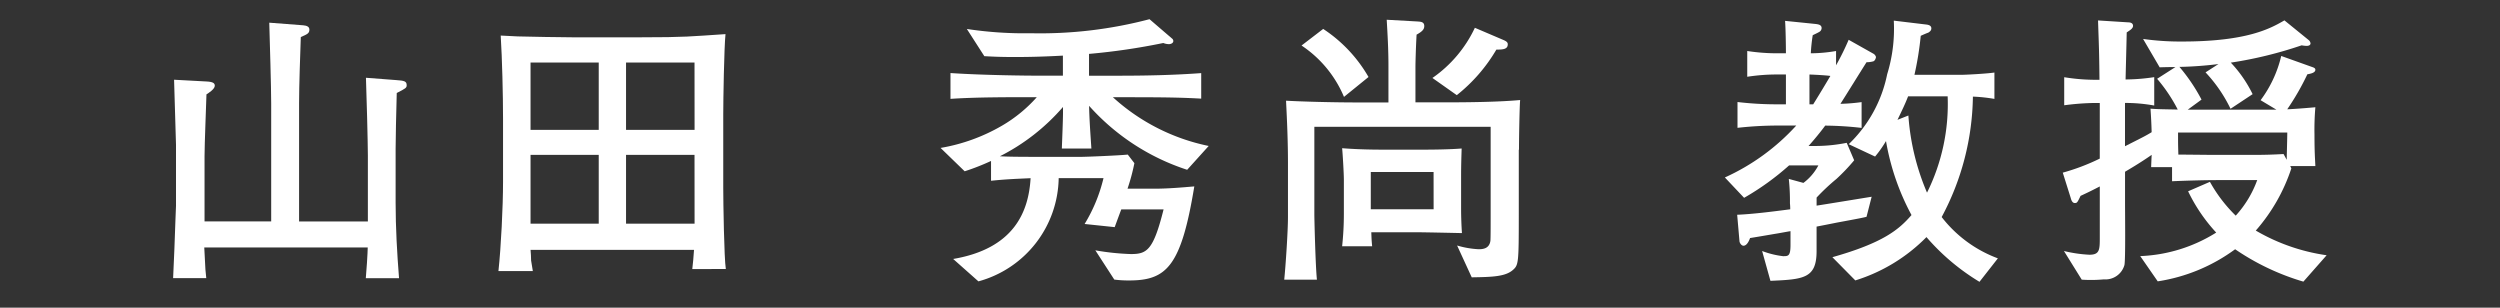 <svg xmlns="http://www.w3.org/2000/svg" width="130" height="16" viewBox="0 0 130 16">
  <rect x="0" y="0" width="130" height="16" fill="#333333" stroke="none"/>
  <g id="グループ_29277" data-name="グループ 29277" transform="translate(-452 -6654)">
    <g id="グループ_29253" data-name="グループ 29253" transform="translate(0.419 0.89)">
      <path id="パス_47177" data-name="パス 47177" d="M19.729,973.971c-.029.925-.059,2.536-.059,2.924v2.774c0,1.313.075,2.624.178,3.937H18.12c.028-.254.1-1.358.1-1.6h-8.5c.015.179.046.984.06,1.148.015.148.029.254.044.448H8.1c.046-.836.09-2.163.121-3.028,0-.073.029-.642.029-.731V976.67c0-.119-.1-3.354-.1-3.385l1.669.09c.358.016.448.089.448.223,0,.179-.342.389-.433.448-.015.552-.1,2.609-.1,3.207v3.4H13.2v-6.129c0-.865-.075-3.31-.1-4.205l1.759.135c.194.015.327.075.327.223,0,.194-.1.238-.446.388-.031.9-.09,2.534-.09,3.445v6.144h3.577v-3.445c0-.64-.075-3.43-.1-4.026l1.551.119c.446.029.567.06.567.269,0,.135-.046.164-.508.4" transform="translate(452.483 5683.971)" fill="#fff"/>
      <path id="パス_47178" data-name="パス 47178" d="M28.565,982.9c.029-.21.075-.746.09-1h-8.5c.015.09.028.477.028.552,0,.015.06.373.09.55H18.485c.134-1.236.239-3.354.239-4.621v-3.3c0-1.238-.046-3.116-.121-4.324.238.016.507.029.881.044.461.016,2.445.047,2.847.047h3.549c2.34,0,2.595-.047,4.412-.166-.073.715-.117,3.415-.117,4.174v3.818c0,.717.044,3.67.134,4.222ZM23.7,972.161H20.154v3.5H23.7Zm0,4.8H20.154v3.578H23.7Zm4.981-4.8H25.12v3.5h3.564Zm0,4.8H25.12v3.578h3.564Z" transform="translate(459.015 5684.202)" fill="#fff"/>
      <path id="パス_47179" data-name="パス 47179" d="M45.424,978.037a11.65,11.65,0,0,1-5.1-3.326c.015.715.059,1.313.119,2.222H38.907c.015-.432.06-1.476.06-1.863v-.3a10.73,10.73,0,0,1-3.282,2.564c.344.016.539.031,2.223.031h1.968c.329,0,2.073-.075,2.459-.119l.344.446a10.351,10.351,0,0,1-.357,1.328h1.4c.686,0,1.388-.06,2.073-.119-.686,4.176-1.446,4.891-3.4,4.891a5.686,5.686,0,0,1-.761-.046l-.985-1.521a12.914,12.914,0,0,0,1.849.194c.837,0,1.165-.194,1.7-2.324H42c-.016.028-.329.88-.344.924l-1.565-.164a8.25,8.25,0,0,0,.982-2.384H38.743a5.659,5.659,0,0,1-4.174,5.368l-1.313-1.165c3.147-.536,3.924-2.432,4.026-4.2-.985.044-1.313.059-2.057.133v-1.029a12.117,12.117,0,0,1-1.371.537L32.6,976.9a9.493,9.493,0,0,0,3.205-1.163,7.386,7.386,0,0,0,1.8-1.476c-1.611,0-3.192,0-4.489.088v-1.342c1.79.119,4.129.135,4.339.135h1.507V972.1c-.821.046-1.642.073-2.461.073-.7,0-1.059-.013-1.625-.044l-.909-1.415a19.984,19.984,0,0,0,3.341.223,22.294,22.294,0,0,0,6.158-.731l1.163,1a.17.17,0,0,1,.075.133c0,.1-.106.165-.239.165a.818.818,0,0,1-.283-.06,33.633,33.633,0,0,1-3.862.567v1.134H41.8c1.446,0,2.909-.029,4.354-.135v1.327c-1.267-.073-2.474-.073-4.354-.073h-.238a10.524,10.524,0,0,0,4.981,2.534Z" transform="translate(467.89 5683.902)" fill="#fff"/>
      <path id="パス_47180" data-name="パス 47180" d="M55.771,976.981v3.37c0,2.521-.015,2.624-.3,2.878-.386.342-1.028.373-2.147.388l-.761-1.655a4.734,4.734,0,0,0,1.121.194c.252,0,.551-.044.611-.433.013-.135.013-.79.013-1.192v-4.741H45.14v4.577c0,.2.059,2.684.134,3.37h-1.7c.075-.73.194-2.52.194-3.249v-2.836c0-1.073-.046-2.147-.1-3.22.775.046,2.43.091,3.7.091h1.625v-1.9c0-.88-.044-1.594-.09-2.4l1.611.09c.148.013.342.013.342.238,0,.15-.075.269-.4.446-.044.806-.059,1.521-.059,1.671v1.85h1.551c1.134,0,2.772-.016,3.893-.121-.031.327-.06,1.984-.06,2.58m-9.1-2.743a5.983,5.983,0,0,0-2.207-2.671L45.6,970.7a7.411,7.411,0,0,1,2.357,2.5Zm3.7,7.038h-2.28c.015.386.015.417.044.73H46.585a15.925,15.925,0,0,0,.09-1.669v-1.79c0-.313-.059-1.326-.09-1.64.583.046,1.3.075,2.1.075h2.161c.583,0,1.4-.015,1.954-.06-.015.419-.029.969-.029,1.388v1.728c0,.419.015.852.044,1.283-.029,0-1.909-.044-2.446-.044m.971-3.132H48.075v1.938h3.267Zm3.266-6.367a8.516,8.516,0,0,1-2.059,2.37l-1.267-.894a6.568,6.568,0,0,0,2.207-2.609l1.5.64c.21.091.21.165.21.225,0,.269-.3.269-.6.269" transform="translate(474.787 5683.914)" fill="#fff"/>
      <path id="パス_47181" data-name="パス 47181" d="M65.35,972.371a1.3,1.3,0,0,1-.342.044c-.165.254-1.135,1.819-1.357,2.163a9.486,9.486,0,0,0,1.1-.09v1.342a17.525,17.525,0,0,0-1.893-.119c-.029.044-.373.507-.865,1.059h.417a8.348,8.348,0,0,0,1.567-.164l.388.909a9.9,9.9,0,0,1-.925.971,10.8,10.8,0,0,0-1.029.967v.419c.4-.06,2.4-.388,2.863-.463l-.267,1.044c-.181.044-.314.075-1.538.3-.15.031-.9.179-1.059.209v1.282c0,1.417-.686,1.463-2.4,1.538l-.432-1.551a4.53,4.53,0,0,0,1.088.269c.269,0,.388,0,.388-.583V981.2c-.119.015-.655.119-.775.134-1.044.179-1.148.194-1.327.223-.119.329-.252.4-.342.4-.106,0-.194-.135-.208-.223l-.121-1.388c.775-.029,1.836-.163,2.759-.284a2.84,2.84,0,0,0-.015-.313,10.668,10.668,0,0,0-.06-1.267l.761.208a2.7,2.7,0,0,0,.777-.91H60.981a13.729,13.729,0,0,1-2.34,1.686l-1-1.059a11.325,11.325,0,0,0,3.713-2.7h-.909a19.223,19.223,0,0,0-2.147.119v-1.342a17.234,17.234,0,0,0,2.147.119h.371v-1.551h-.477a10.061,10.061,0,0,0-1.534.119v-1.34a10.09,10.09,0,0,0,1.534.119h.477c0-.3-.013-1.313-.044-1.686l1.6.163c.1.016.3.031.3.21a.233.233,0,0,1-.135.208c-.044.031-.267.134-.327.165a8.931,8.931,0,0,0-.1.94,7.811,7.811,0,0,0,1.313-.119v.744a13.452,13.452,0,0,0,.655-1.327l1.3.731a.292.292,0,0,1,.121.163c0,.046-.047.194-.135.225m-3.324.686v1.551h.194c.355-.567.744-1.222.894-1.476-.208-.031-.7-.06-1.088-.075m8.841,10.781a11.425,11.425,0,0,1-2.757-2.326,8.884,8.884,0,0,1-3.7,2.253l-1.192-1.208c2.639-.746,3.459-1.432,4.114-2.192a12.543,12.543,0,0,1-1.326-3.847,5.891,5.891,0,0,1-.568.806l-1.371-.643a6.936,6.936,0,0,0,2-3.637,8.007,8.007,0,0,0,.344-2.788l1.73.208c.073.015.223.044.223.194,0,.134-.119.194-.163.225-.06.015-.329.134-.389.163a16.306,16.306,0,0,1-.327,2.028h2.4c.283,0,1.373-.06,1.759-.119v1.371a8.4,8.4,0,0,0-1.119-.119,13.6,13.6,0,0,1-1.624,6.262,6.586,6.586,0,0,0,2.922,2.148Zm-3.712-9.647c-.135.358-.3.7-.552,1.223l.567-.225a12.33,12.33,0,0,0,.969,4.012,10.343,10.343,0,0,0,1.073-5.01Z" transform="translate(483.633 5683.931)" fill="#fff"/>
      <path id="パス_47182" data-name="パス 47182" d="M80.941,983.83a12.569,12.569,0,0,1-3.549-1.684,9.1,9.1,0,0,1-4.025,1.669l-.91-1.313a8,8,0,0,0,3.951-1.223,8.669,8.669,0,0,1-1.461-2.147l1.134-.492a7.592,7.592,0,0,0,1.342,1.759,5.554,5.554,0,0,0,1.117-1.849H76.469c-.687,0-1.686.029-2.357.06v-.733H73.024c.015-.357.015-.415.029-.64-.64.448-1.267.806-1.386.88v1.6c0,.611.029,2.953-.031,3.249a1.026,1.026,0,0,1-1.073.746,7.114,7.114,0,0,1-1.148.015l-.925-1.49a6.914,6.914,0,0,0,1.327.194c.537,0,.537-.269.537-.909V978.88c-.581.3-.777.386-1,.49-.164.344-.181.373-.3.373s-.178-.134-.208-.253l-.417-1.327a11.013,11.013,0,0,0,1.924-.731V974.54h-.3a13.269,13.269,0,0,0-1.549.119V973.2a10.088,10.088,0,0,0,1.549.134h.285c-.016-1.536-.029-1.7-.075-3.086l1.582.1c.09,0,.238.031.238.181,0,.134-.148.222-.329.342-.013.686-.044,1.775-.059,2.446a10.12,10.12,0,0,0,1.49-.121v1.477a8.369,8.369,0,0,0-1.52-.135v2.251c.94-.477,1.042-.521,1.386-.73-.015-.494-.029-.761-.06-1.223.419.031.687.031,1.417.046a8.254,8.254,0,0,0-1.073-1.6l.954-.611c-.015,0-.373,0-.821.015l-.863-1.476a13.82,13.82,0,0,0,2.042.134c3.384,0,4.593-.686,5.308-1.1l1.267,1.029a.261.261,0,0,1,.09.163c0,.121-.135.135-.208.135a1.709,1.709,0,0,1-.254-.029,21.21,21.21,0,0,1-3.683.9,6.548,6.548,0,0,1,1.134,1.639l-1.148.761a7.532,7.532,0,0,0-1.3-1.894l.671-.432a19.38,19.38,0,0,1-2.028.148,9.267,9.267,0,0,1,1.148,1.7l-.715.523h4.608l-.821-.492a6.209,6.209,0,0,0,1.073-2.3l1.581.565c.088.031.194.06.194.15,0,.165-.254.208-.417.239a13.072,13.072,0,0,1-1.046,1.819c.06,0,.642-.031,1.463-.106a13.931,13.931,0,0,0-.046,1.432c0,.94.031,1.254.046,1.625H80.256l.059.121a9.309,9.309,0,0,1-1.849,3.235,10.119,10.119,0,0,0,3.684,1.283Zm-6.517-7.754c0,.552,0,.611.016,1.148.432,0,1.476.015,1.849.015h2.132c.521,0,.985-.015,1.49-.044l.164.3c0-.163.029-1.179.029-1.417Z" transform="translate(490.416 5683.925)" fill="#fff"/>
    </g>
    <rect id="長方形_11512" data-name="長方形 11512" width="130" height="16" transform="translate(452 6654)" fill="#fff" opacity="0.002"/>
  </g>
</svg>
